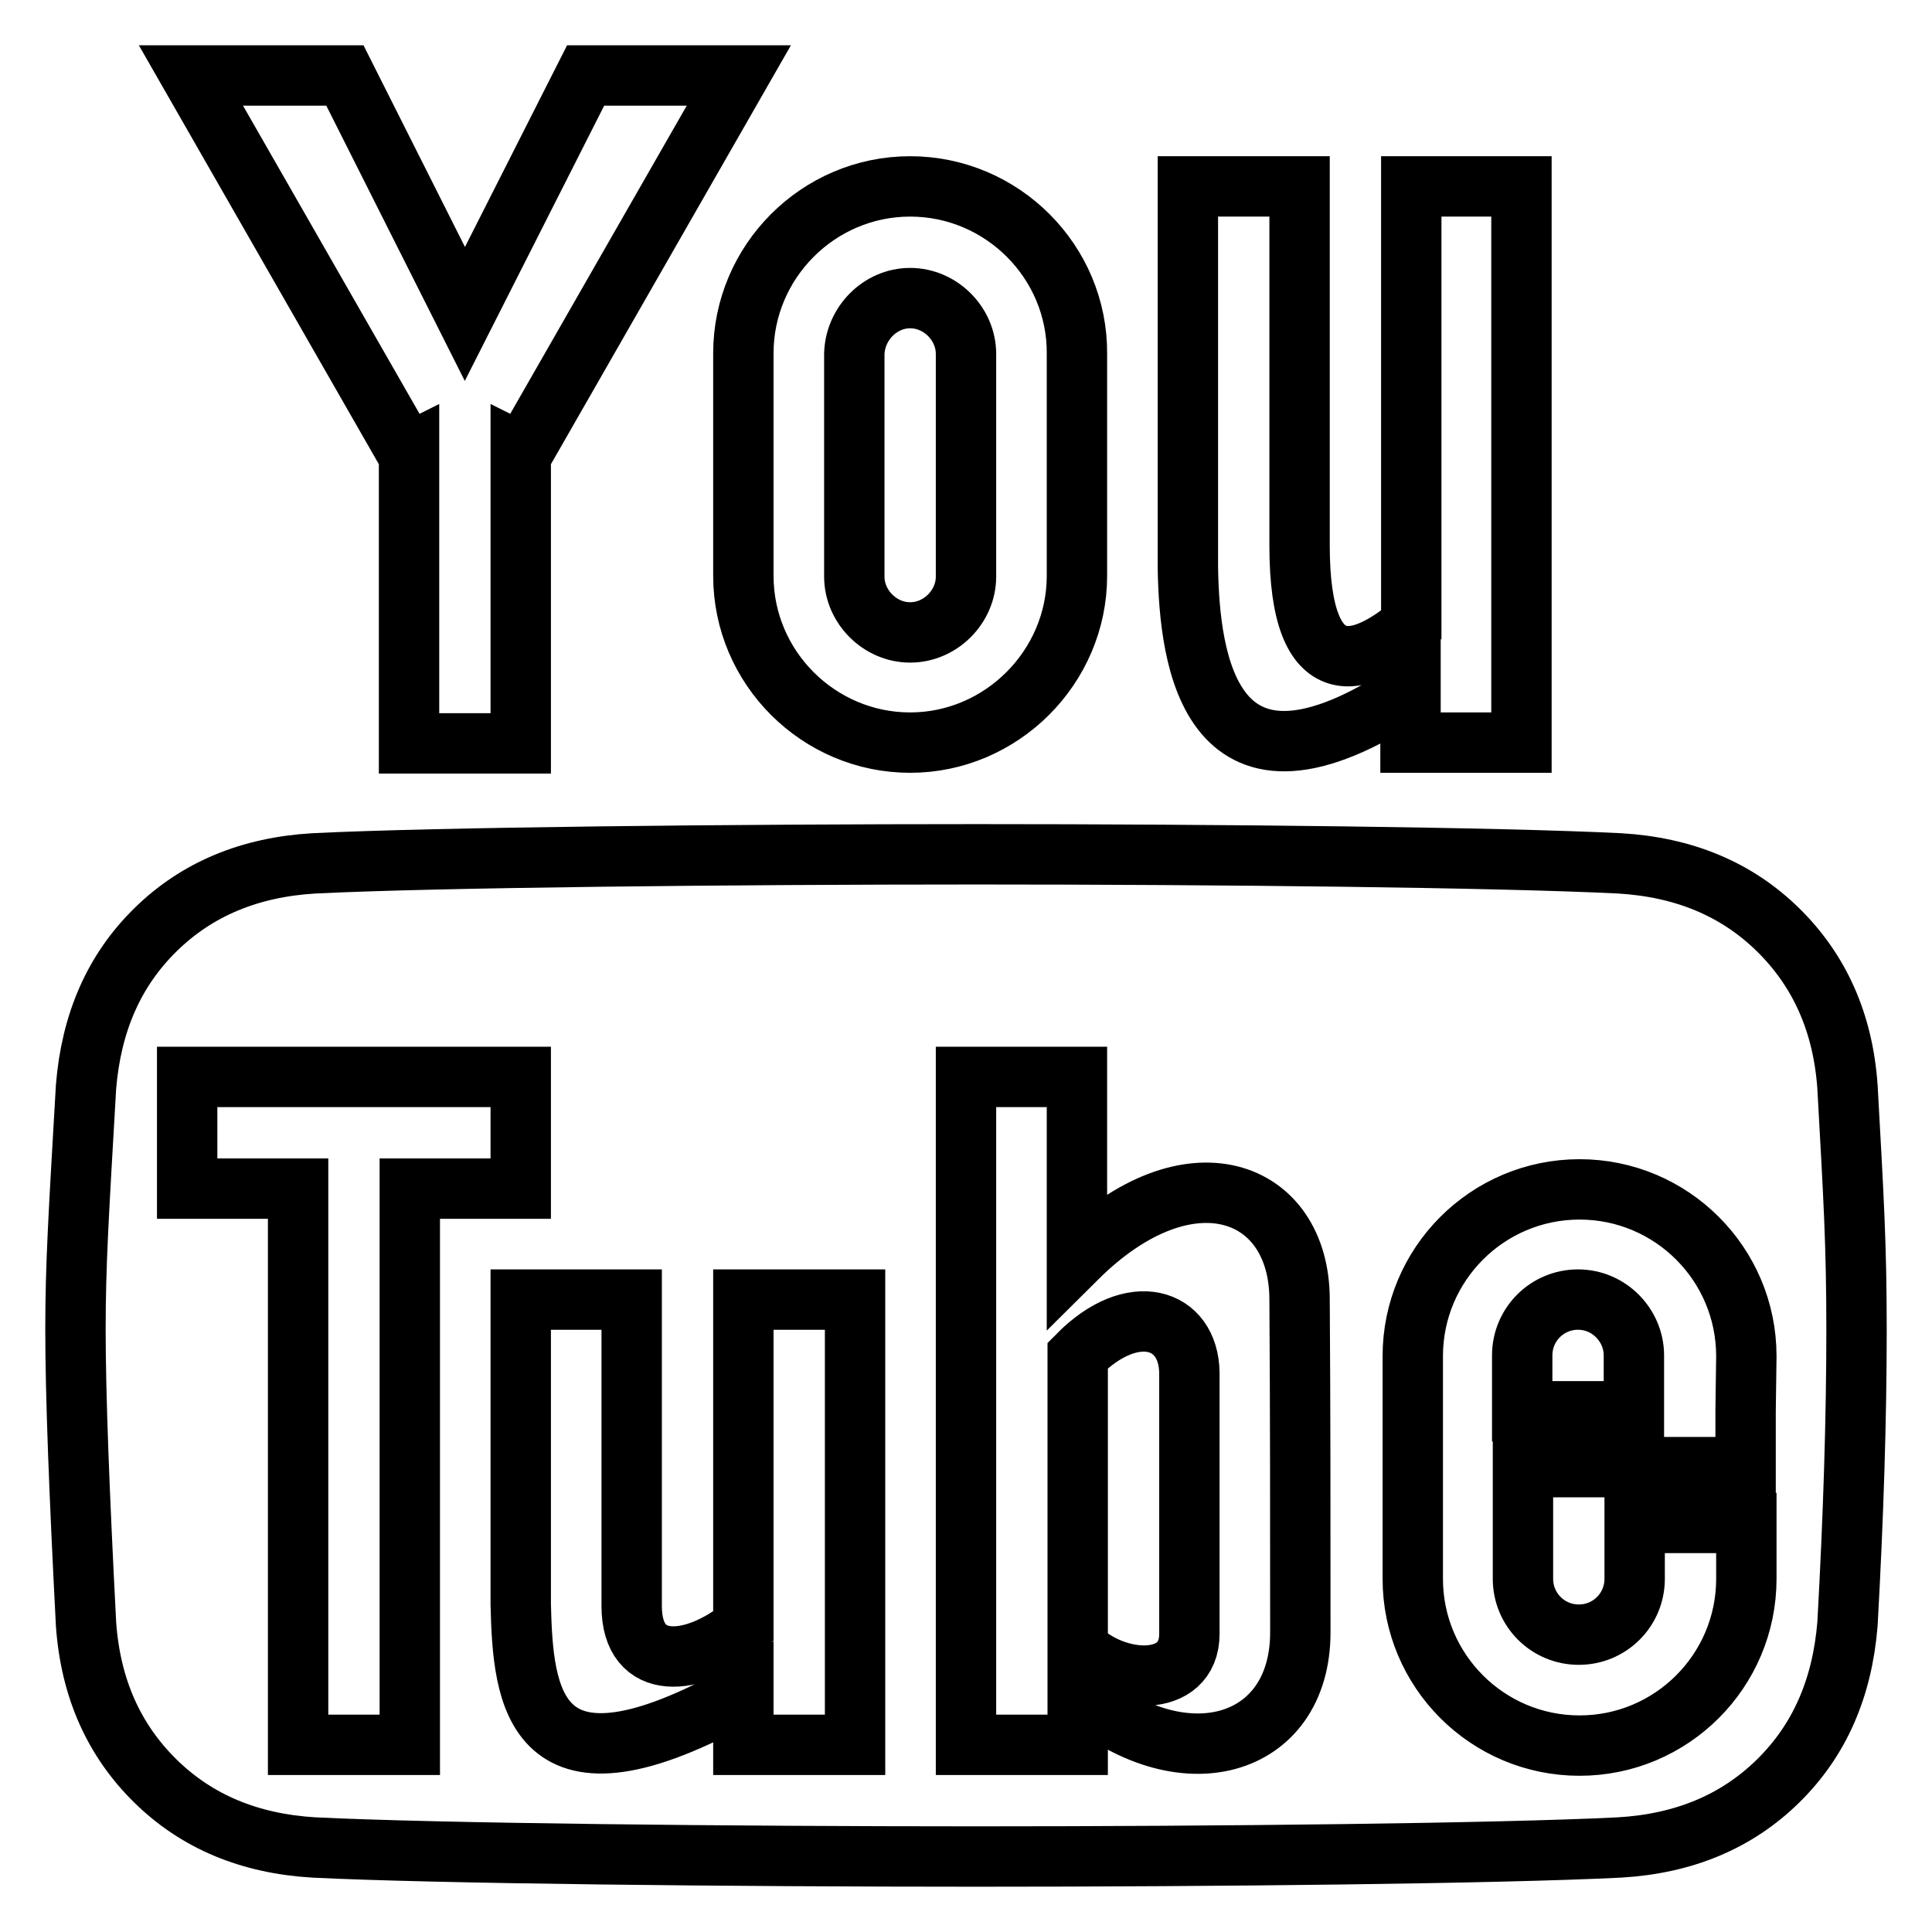 <?xml version="1.0" encoding="utf-8"?>
<!-- Svg Vector Icons : http://www.onlinewebfonts.com/icon -->
<!DOCTYPE svg PUBLIC "-//W3C//DTD SVG 1.1//EN" "http://www.w3.org/Graphics/SVG/1.1/DTD/svg11.dtd">
<svg version="1.1" xmlns="http://www.w3.org/2000/svg" xmlns:xlink="http://www.w3.org/1999/xlink" x="0px" y="0px" viewBox="0 0 256 256" enable-background="new 0 0 256 256" xml:space="preserve">
<g> <path stroke-width="8" fill-opacity="0" stroke="#000000"  d="M77.6,10L61.6,41.6L45.7,10H25.3l28.7,50.1l0.2-0.1v38.5H69V60l0.2,0.1L97.9,10H77.6z M120.6,39.5 c4,0,7.4,3.4,7.4,7.4v29.5c0,4-3.4,7.4-7.4,7.4s-7.4-3.4-7.4-7.4V46.9C113.3,42.9,116.6,39.5,120.6,39.5z M120.6,24.7 c-12.2,0-22.1,10-22.1,22.1v29.5c0,12.2,10,22.1,22.1,22.1s22.1-10,22.1-22.1V46.9C142.8,34.7,132.8,24.7,120.6,24.7L120.6,24.7z  M187,24.7v58.1c-6.4,5.4-14.8,8.6-14.8-10.5V24.7h-14.8v50.5h0c0.2,12.2,2.8,34.1,29.5,16.3v6.9h14.7V24.7H187z M209.1,172.2 c-4.1,0-7.4,3.3-7.4,7.4v7.4h14.8v-7.4C216.5,175.6,213.2,172.2,209.1,172.2L209.1,172.2z M142.8,179.6v38.7c5,5,14.8,5.5,14.8-1.8 s0-27.2,0-34.6C157.5,174.6,150.1,172.2,142.8,179.6L142.8,179.6z M244.8,144c-0.6-8.5-3.7-15.4-9.2-20.8c-5.5-5.4-12.5-8.3-21-8.8 c-16.1-0.8-52.9-1.2-85.2-1.2s-71.7,0.4-87.8,1.2c-8.5,0.5-15.5,3.4-21,8.8c-5.5,5.4-8.5,12.3-9.2,20.8c-1,17.3-1.4,23.6-1.4,32.2 s0.5,21.6,1.4,39c0.6,8.5,3.7,15.4,9.2,20.8c5.5,5.4,12.5,8.3,21,8.8c16.1,0.8,55.5,1.2,87.8,1.2s69.1-0.4,85.2-1.2 c8.5-0.5,15.5-3.4,21-8.8c5.5-5.4,8.5-12.3,9.2-20.8c0.8-14.4,1.2-27.4,1.2-39C246,164.7,245.6,158.5,244.8,144z M54.3,231.2H39.5 v-73.7H24.8v-14.8H69v14.8H54.3V231.2z M113.3,231.2H98.5v-6.9c-28,15.7-29.2,0.5-29.5-11.7h0v-40.4h14.7v40.6 c0,8.9,8.3,8,14.8,2.7v-43.3h14.8V231.2z M172.3,216.3c0,15.4-15.8,19.9-29.5,7.9v7H128v-88.5h14.7v24c14.8-14.7,29.5-9.2,29.5,5.5 C172.3,187,172.3,200.2,172.3,216.3L172.3,216.3z M231.3,187v7.4h-29.5v14.8c0,4.1,3.3,7.4,7.4,7.4c4.1,0,7.4-3.3,7.4-7.4v-7.4 h14.8v7.4c0,12.2-9.9,22.1-22.1,22.1c-12.2,0-22.1-9.9-22.1-22.1v-29.5c0-12.2,9.9-22.1,22.1-22.1c12.2,0,22.1,9.9,22.1,22.1 L231.3,187L231.3,187z"/></g>
</svg>